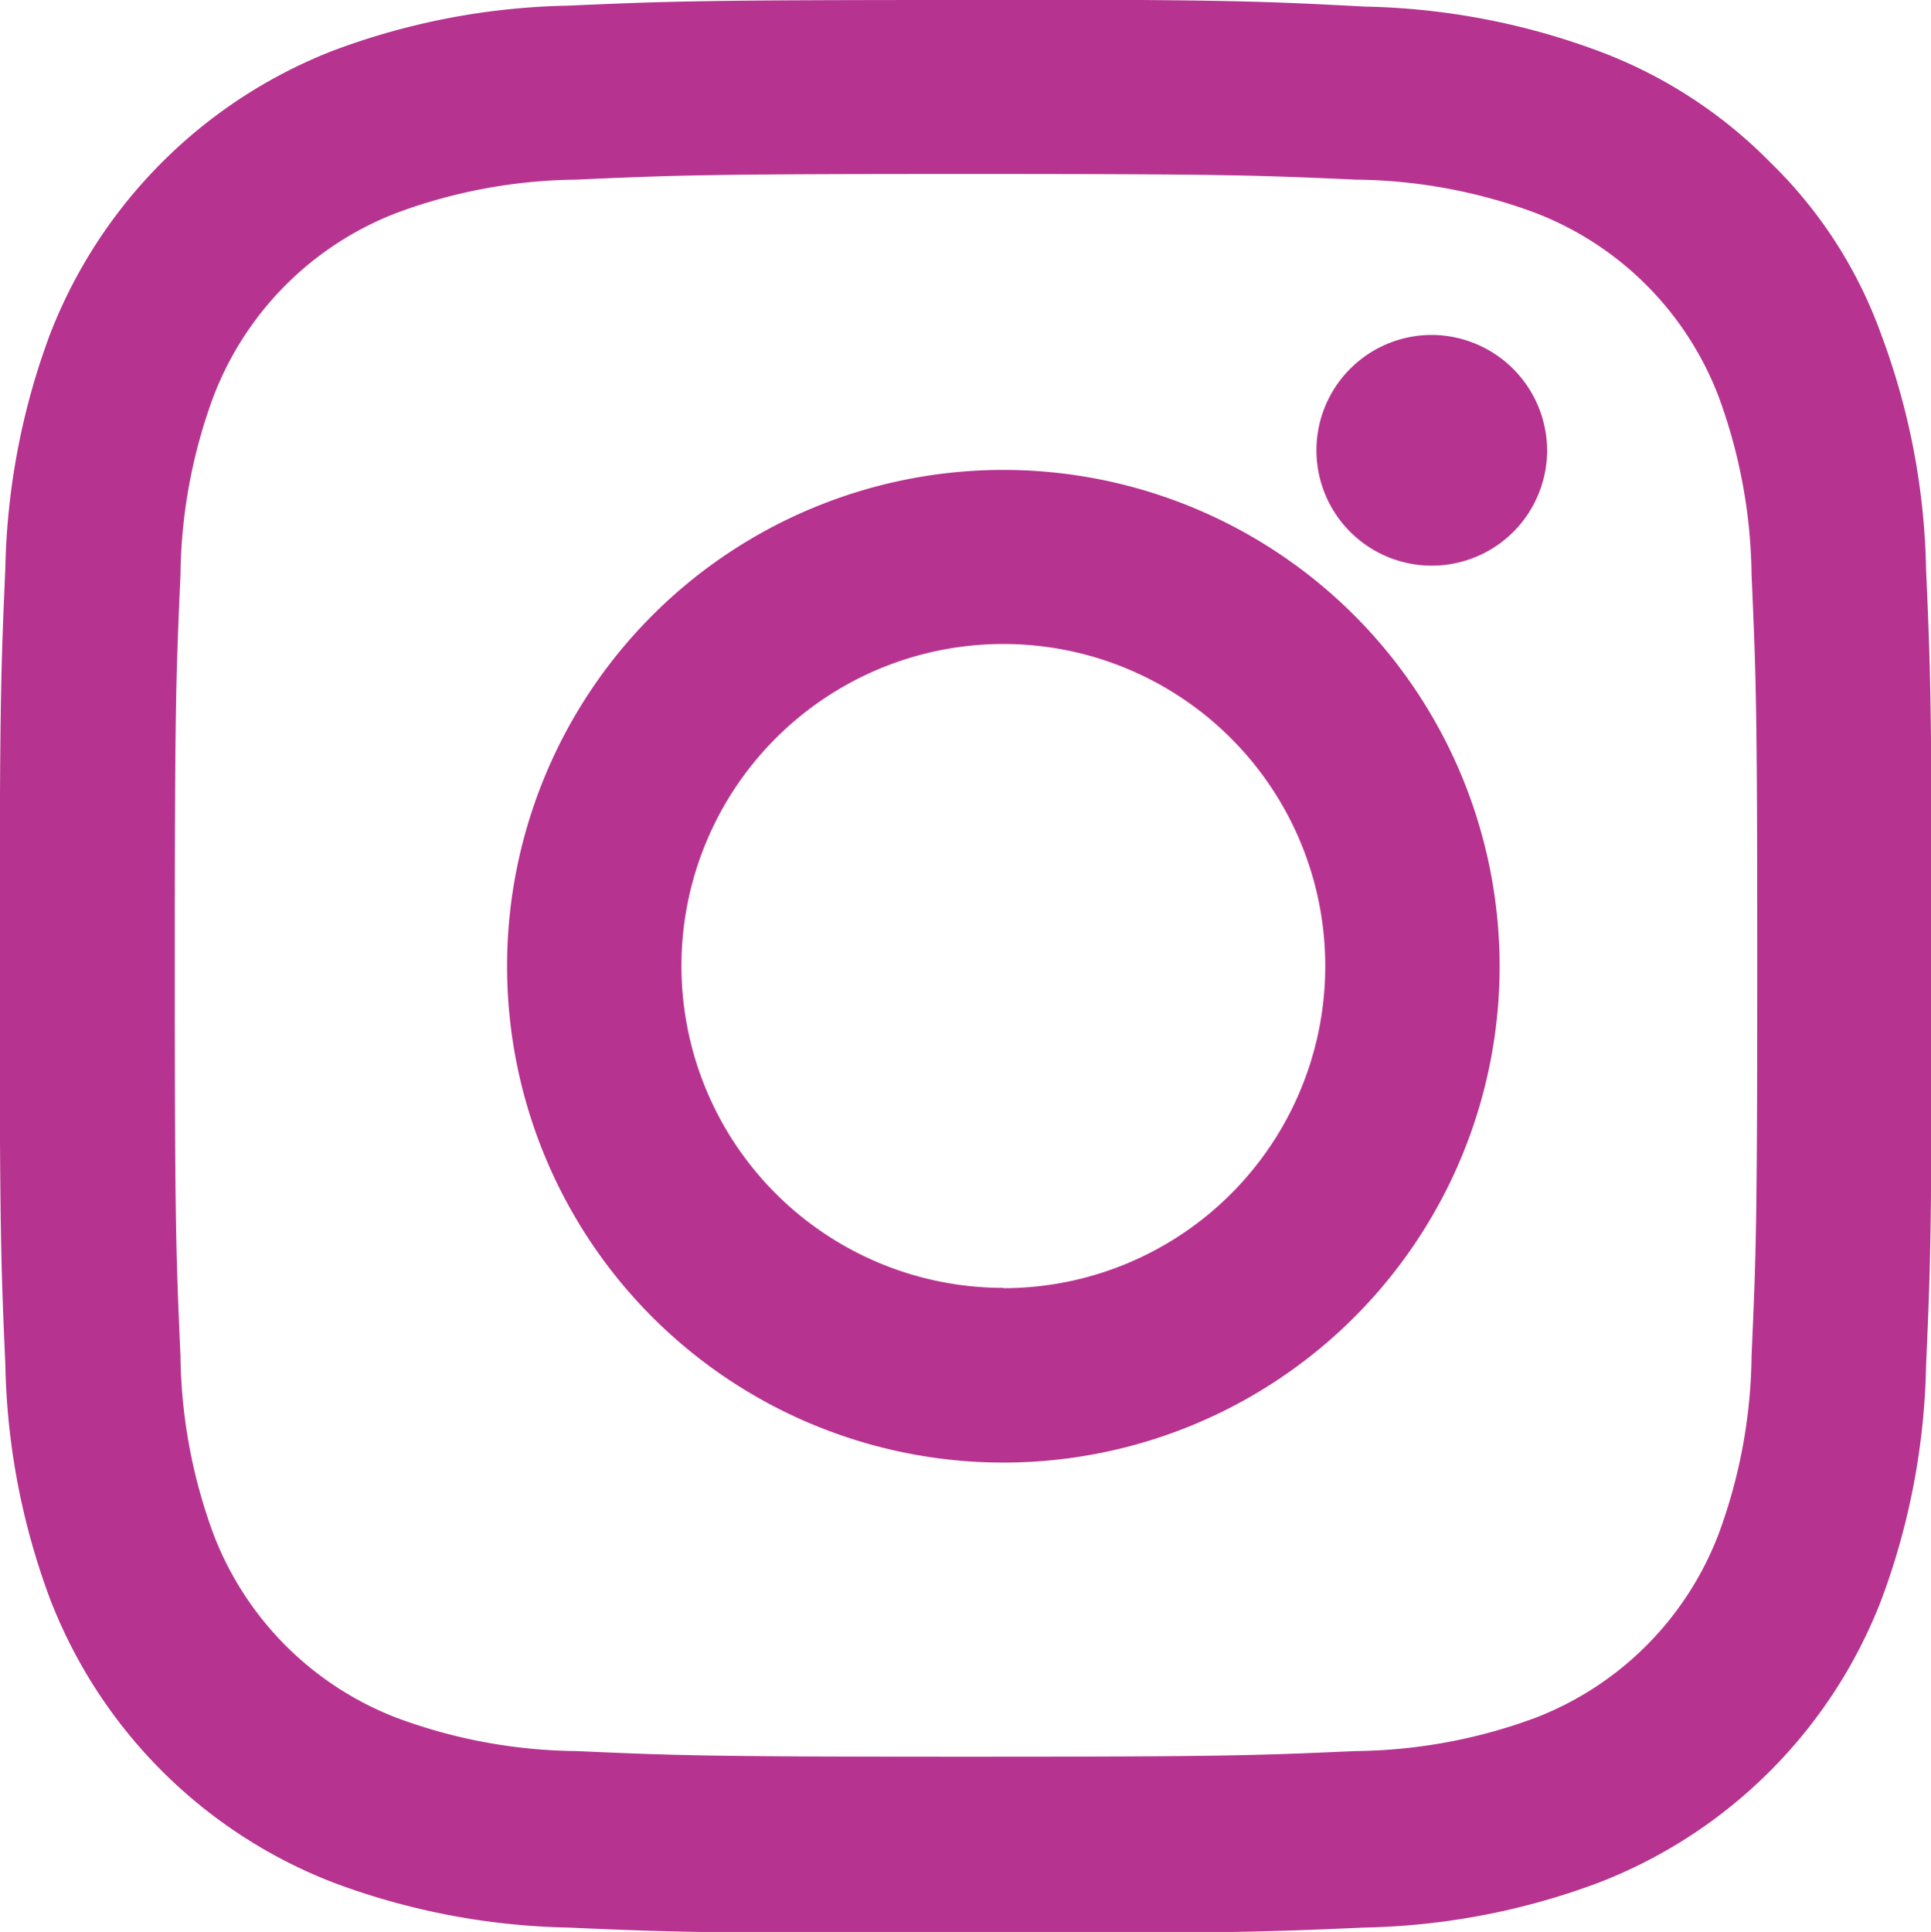 <svg xmlns="http://www.w3.org/2000/svg" width="18.416" height="18.423" viewBox="0 0 18.416 18.423">
  <defs>
    <style>
      .cls-1 {
        fill: #b73390;
      }
    </style>
  </defs>
  <g id="ico02" transform="translate(-1799.898 -874.075)">
    <path id="路径_59" data-name="路径 59" class="cls-1" d="M1196.182,1982.715a1.1,1.1,0,1,1-1.1-1.1A1.105,1.105,0,0,1,1196.182,1982.715Z" transform="translate(618.471 -1104.346)"/>
    <path id="ico012" class="cls-1" d="M1169.247,1974.963c2.462,0,2.753.011,3.721.054a5.045,5.045,0,0,1,1.709.317,3.038,3.038,0,0,1,1.745,1.745,5.071,5.071,0,0,1,.317,1.709c.043.972.054,1.263.054,3.721s-.011,2.753-.054,3.721a5.048,5.048,0,0,1-.317,1.709,3.039,3.039,0,0,1-1.745,1.746,5.066,5.066,0,0,1-1.709.317c-.972.043-1.263.054-3.721.054s-2.753-.011-3.721-.054a5.047,5.047,0,0,1-1.709-.317,3.038,3.038,0,0,1-1.745-1.746,5.068,5.068,0,0,1-.317-1.709c-.043-.972-.054-1.263-.054-3.721s.011-2.753.054-3.721a5.047,5.047,0,0,1,.317-1.709,3.037,3.037,0,0,1,1.745-1.745,5.068,5.068,0,0,1,1.709-.317C1166.494,1974.974,1166.786,1974.963,1169.247,1974.963Zm0-1.659c-2.5,0-2.814.011-3.8.054a6.73,6.73,0,0,0-2.234.428,4.738,4.738,0,0,0-2.7,2.7,6.75,6.75,0,0,0-.428,2.235c-.043.986-.054,1.3-.054,3.8s.011,2.814.054,3.8a6.732,6.732,0,0,0,.428,2.235,4.718,4.718,0,0,0,2.7,2.7,6.749,6.749,0,0,0,2.235.429c.982.043,1.3.054,3.8.054s2.814-.011,3.8-.054a6.73,6.73,0,0,0,2.235-.429,4.706,4.706,0,0,0,2.692-2.692,6.752,6.752,0,0,0,.428-2.235c.043-.982.054-1.3.054-3.8s-.011-2.814-.054-3.8a6.732,6.732,0,0,0-.428-2.235,4.321,4.321,0,0,0-1.054-1.638,4.5,4.5,0,0,0-1.63-1.061,6.751,6.751,0,0,0-2.235-.428C1172.062,1973.315,1171.749,1973.3,1169.247,1973.3Z" transform="translate(639.864 -1099.229)"/>
    <path id="ico013" class="cls-1" d="M1176.439,1984.976a4.733,4.733,0,1,0,4.733,4.733A4.734,4.734,0,0,0,1176.439,1984.976Zm0,7.8a3.07,3.07,0,1,1,3.07-3.07A3.07,3.07,0,0,1,1176.439,1992.779Z" transform="translate(633.028 -1106.42)"/>
  </g>
</svg>
